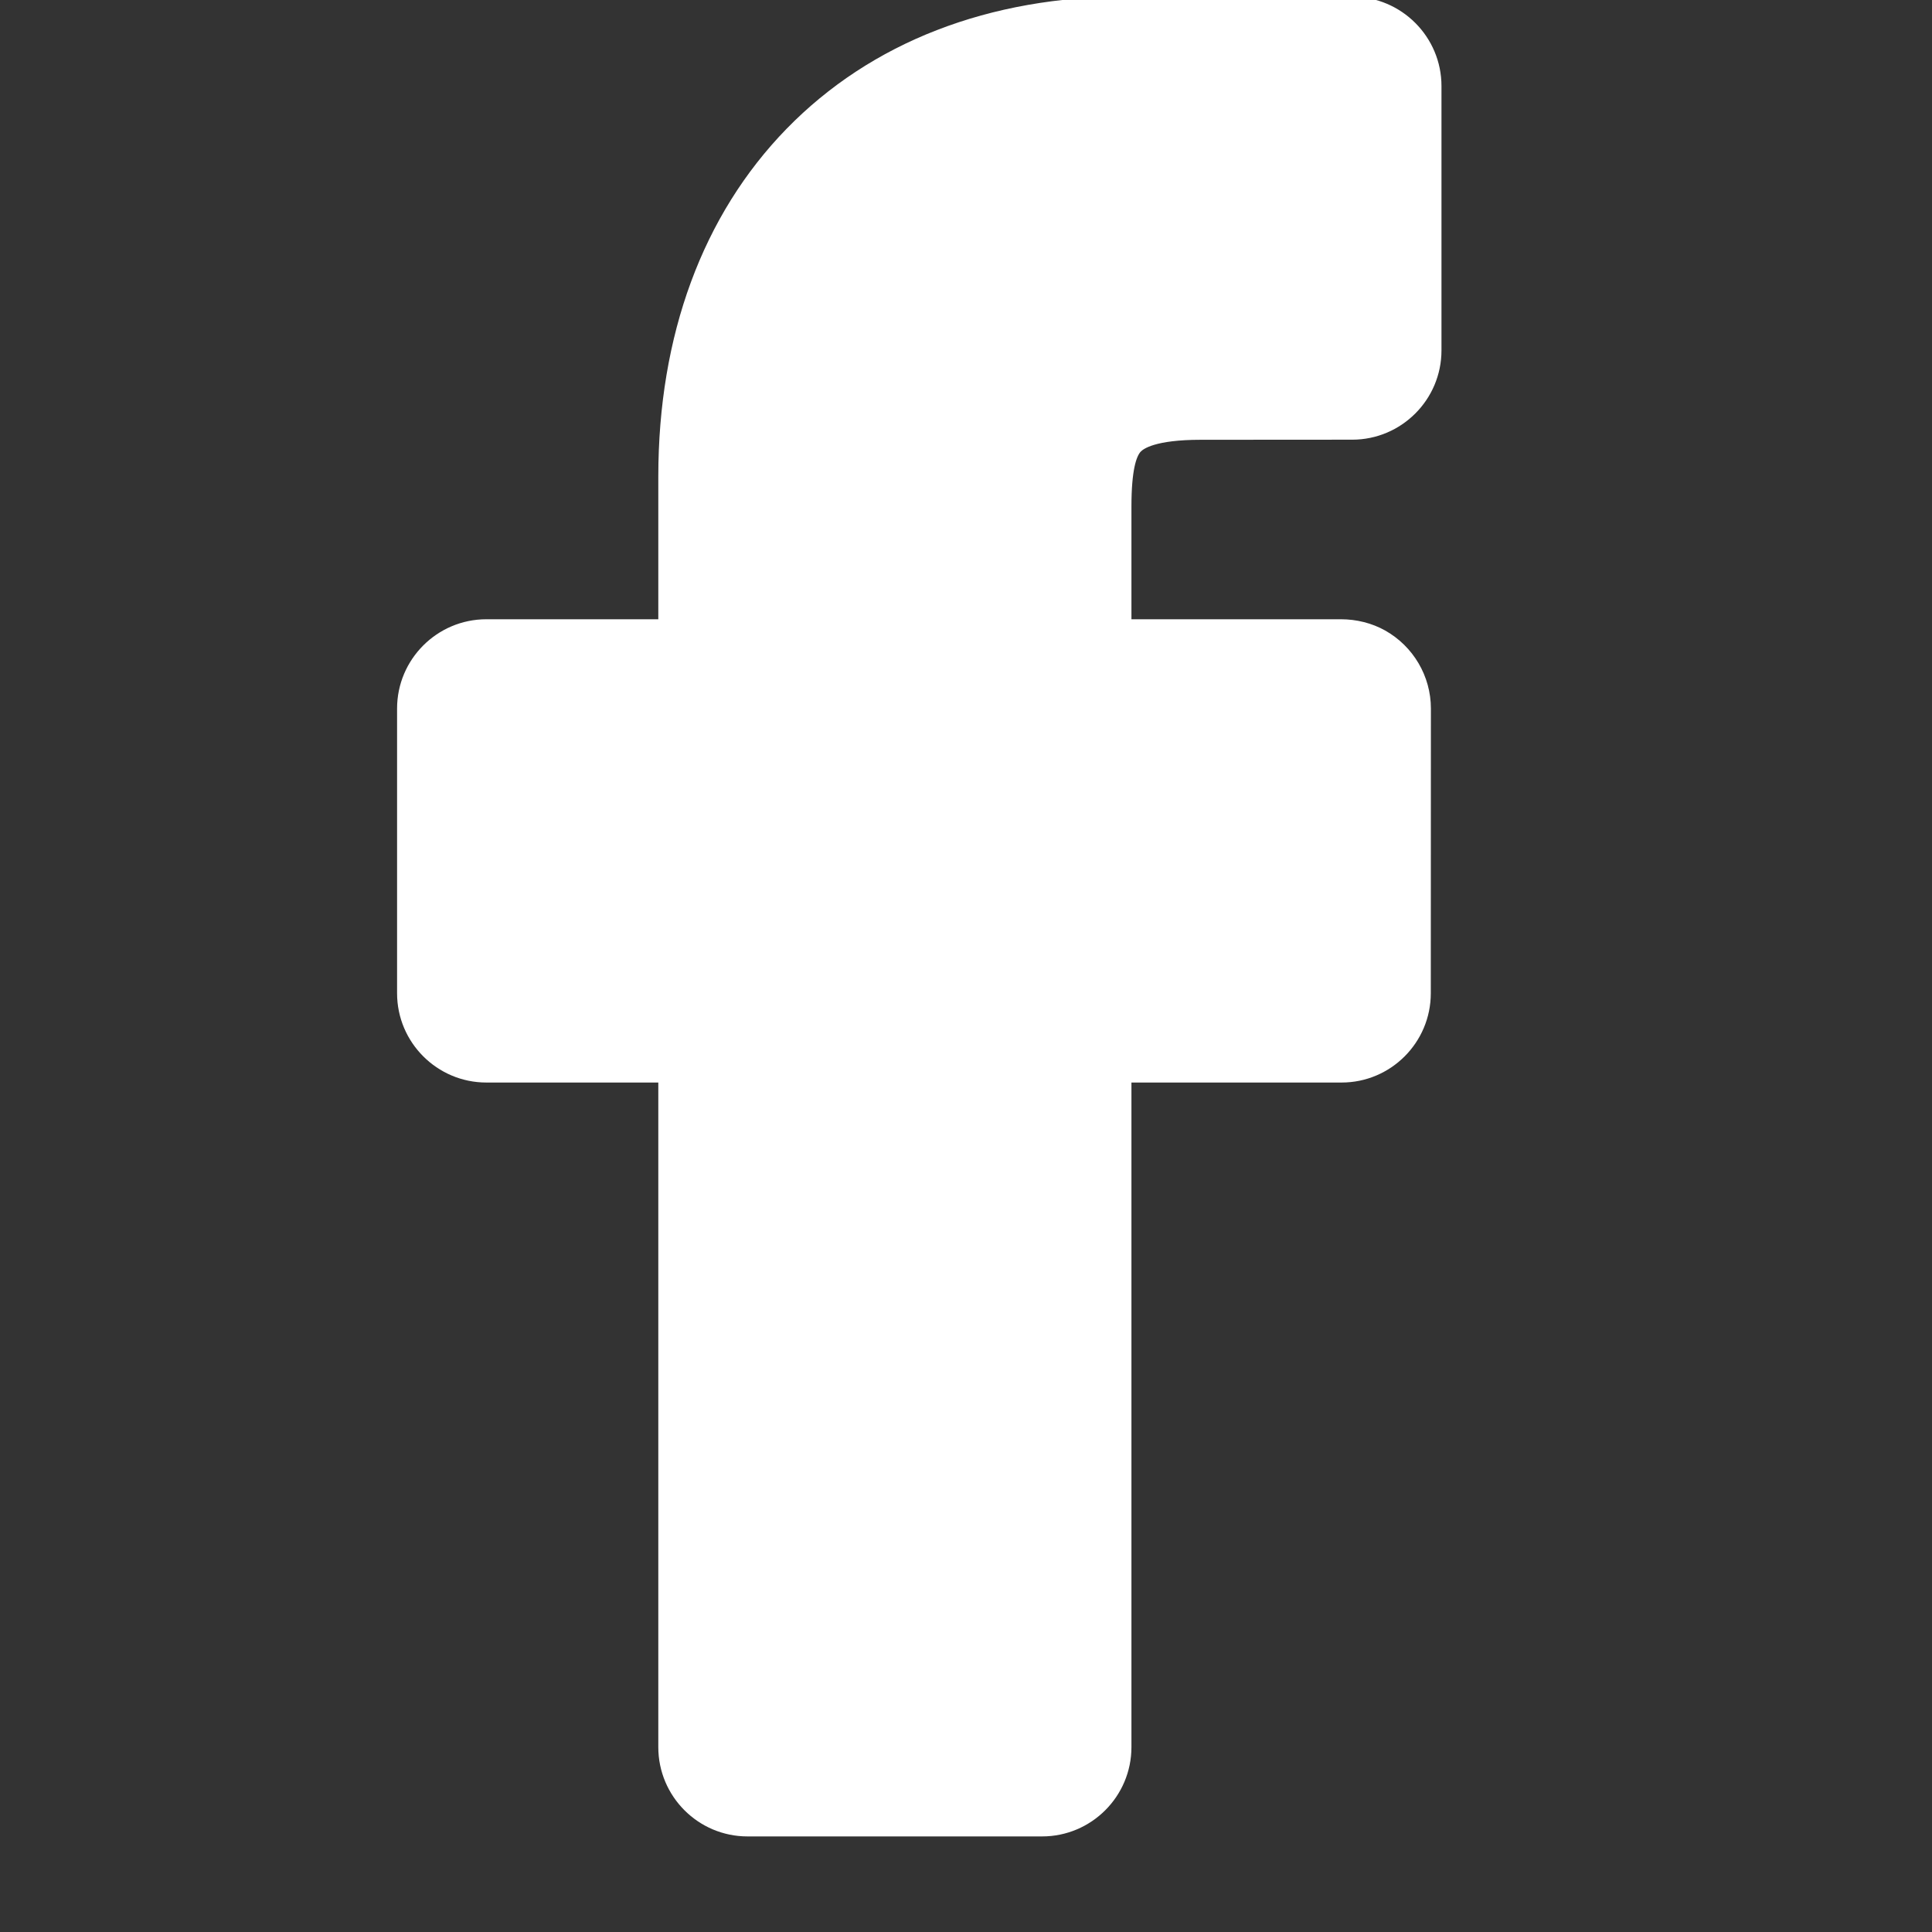 <svg width="19" height="19" viewBox="0 0 19 19" fill="none" xmlns="http://www.w3.org/2000/svg">
<rect x="0" y="0" width="19" height="19" fill="#333333" stroke="none"/>
<g clip-path="url(#clip0)">
<path d="M11.216 4.444C11.241 4.416 11.357 4.325 11.81 4.325L13.298 4.324C13.782 4.324 14.176 3.93 14.176 3.446V0.846C14.176 0.363 13.783 -0.031 13.3 -0.032L11.09 -0.035C9.726 -0.035 8.566 0.415 7.736 1.266C6.91 2.114 6.474 3.297 6.474 4.687V6.09H4.783C4.299 6.09 3.905 6.484 3.905 6.968V9.768C3.905 10.252 4.299 10.646 4.783 10.646H6.474V17.182C6.474 17.666 6.867 18.06 7.351 18.06H10.249C10.733 18.06 11.127 17.666 11.127 17.182V10.646H13.194C13.678 10.646 14.071 10.252 14.071 9.768L14.072 6.968C14.072 6.65 13.899 6.356 13.621 6.2C13.492 6.128 13.341 6.09 13.187 6.09H11.127V4.982C11.127 4.621 11.176 4.49 11.216 4.444Z" fill="white"/>
</g>
<defs>
<clipPath id="clip0">
<rect width="18.06" height="18.095" fill="white"/>
</clipPath>
</defs>
</svg>
